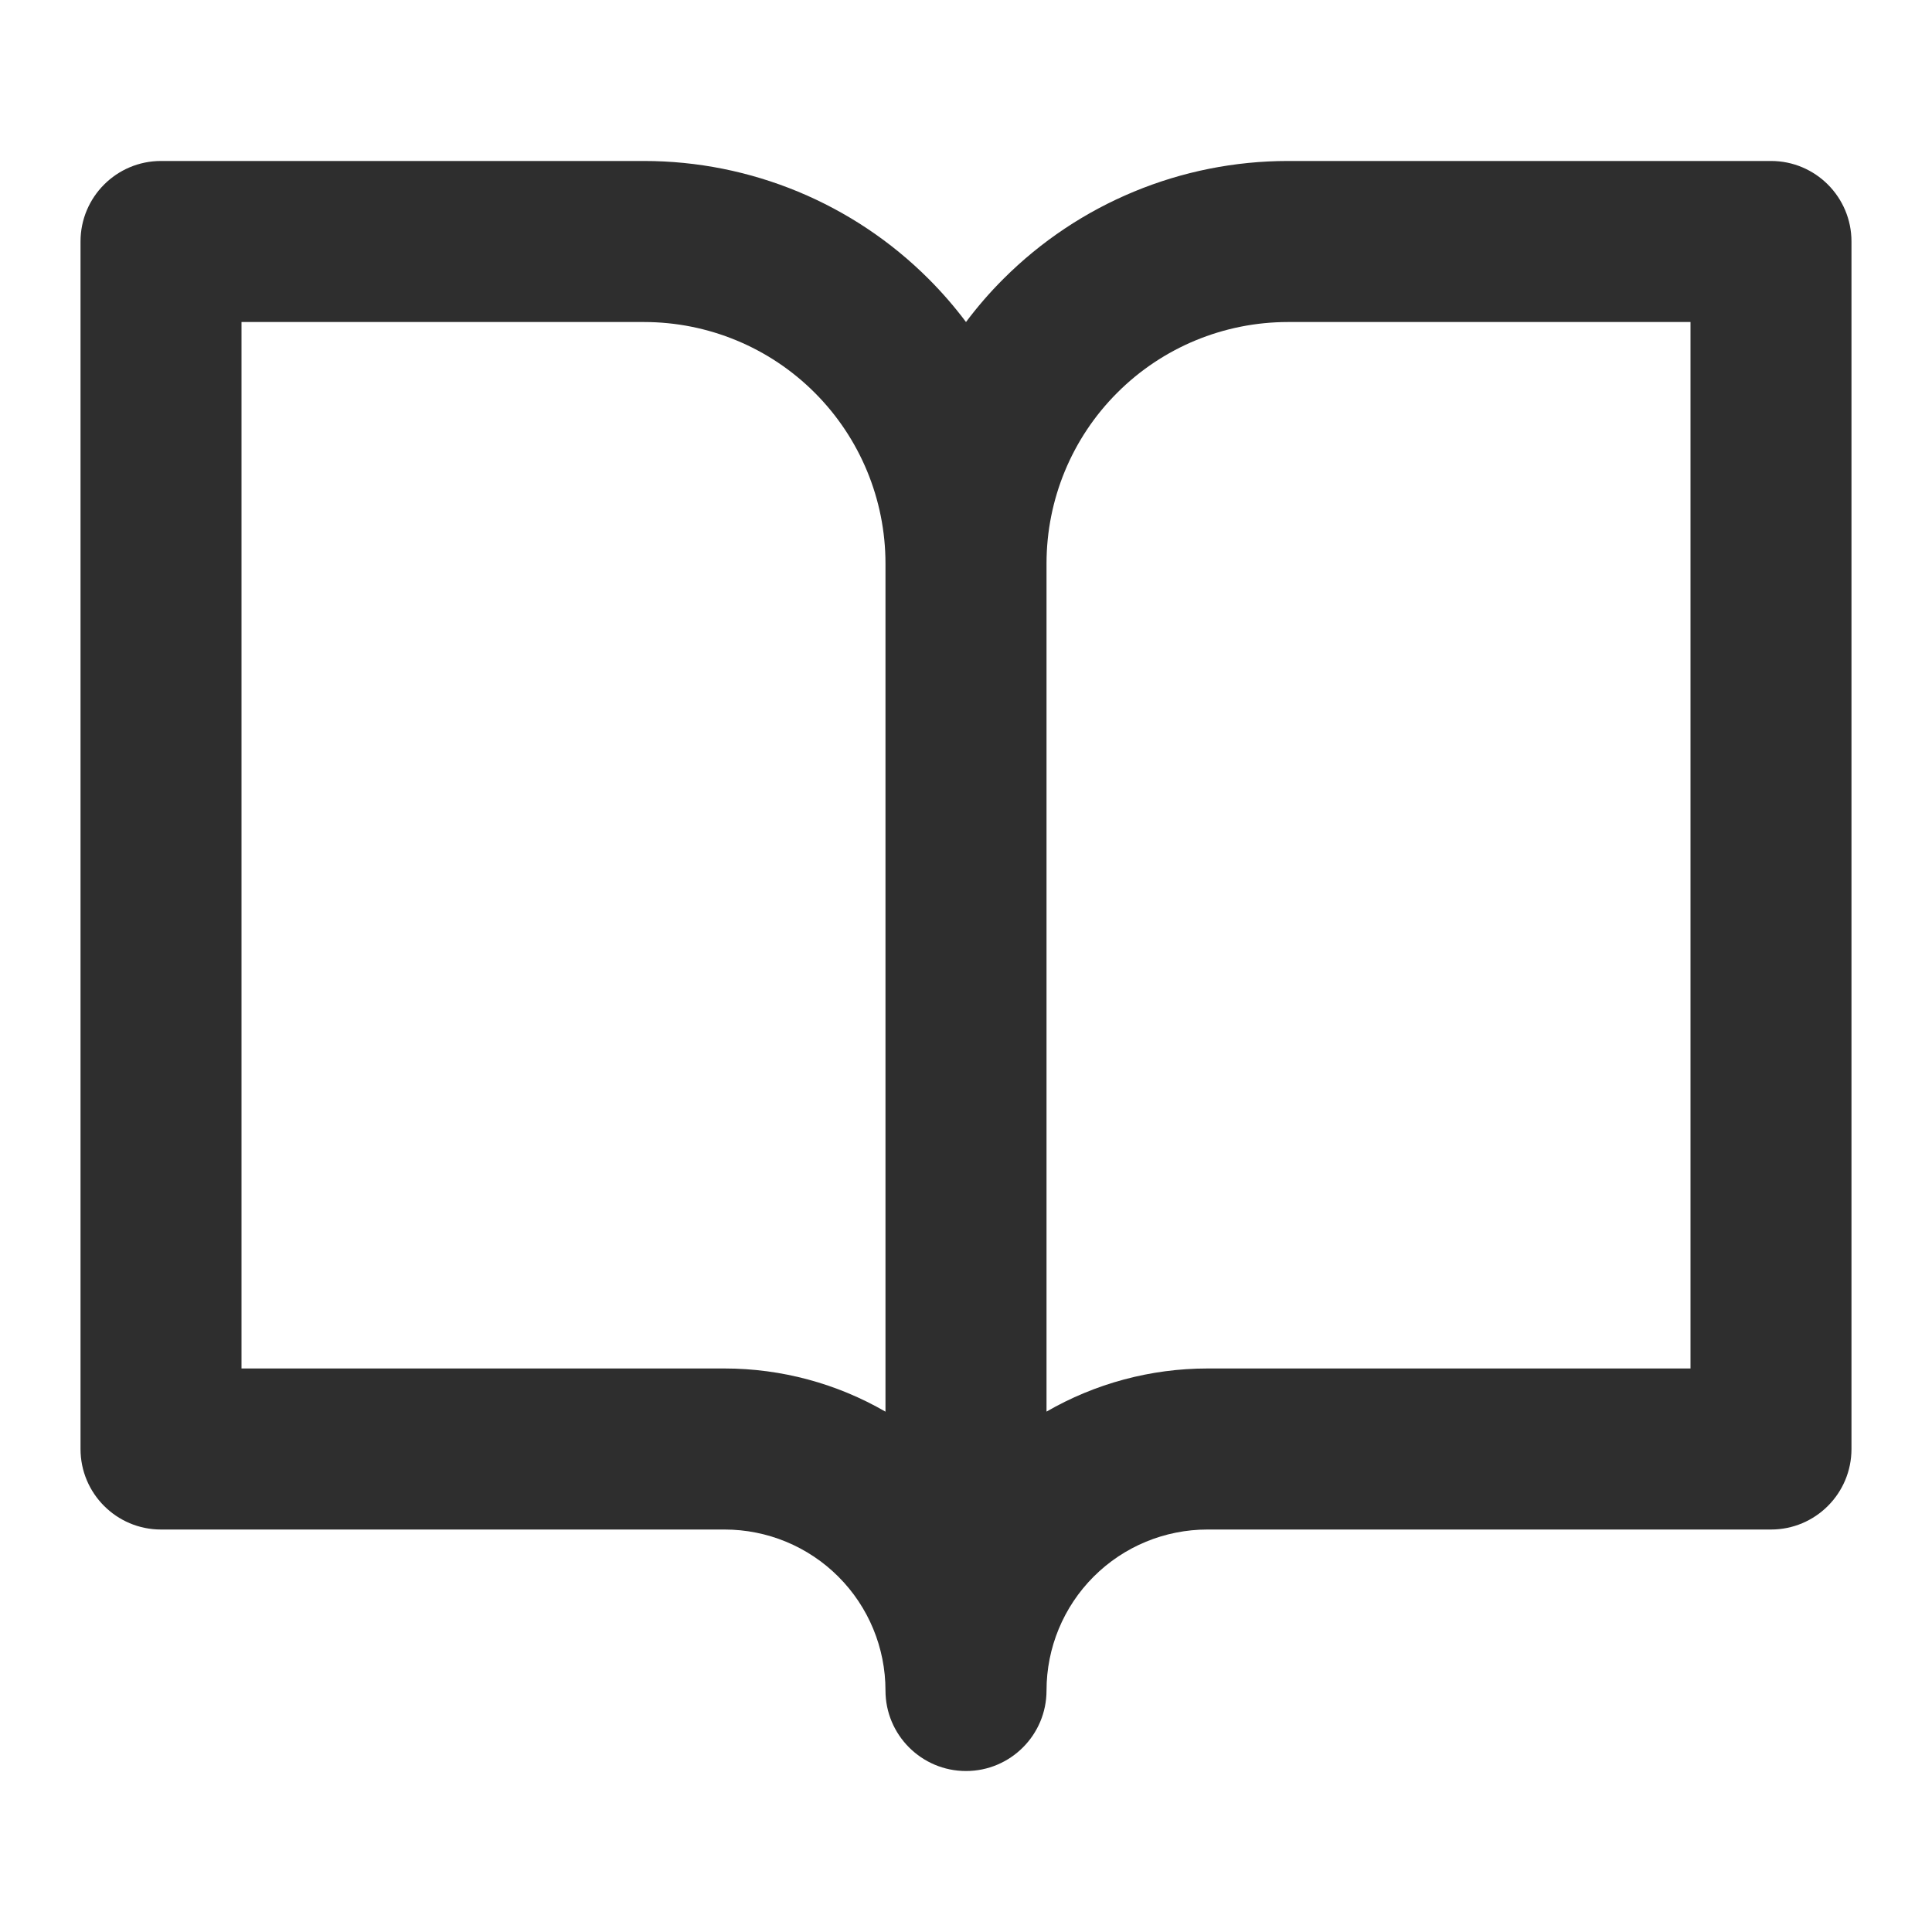 <?xml version="1.0" encoding="UTF-8"?>
<svg xmlns="http://www.w3.org/2000/svg" width="28" height="28" viewBox="0 0 28 28" fill="none">
  <path fill-rule="evenodd" clip-rule="evenodd" d="M1.167 3.5C1.167 2.856 1.689 2.333 2.333 2.333H9.333C10.88 2.333 12.364 2.948 13.458 4.042C13.654 4.238 13.835 4.447 14 4.667C14.165 4.447 14.345 4.238 14.542 4.042C15.636 2.948 17.119 2.333 18.667 2.333H25.667C26.311 2.333 26.833 2.856 26.833 3.5V21C26.833 21.644 26.311 22.167 25.667 22.167H17.5C16.881 22.167 16.288 22.412 15.85 22.85C15.412 23.288 15.167 23.881 15.167 24.5C15.167 25.144 14.644 25.667 14 25.667C13.356 25.667 12.833 25.144 12.833 24.5C12.833 23.881 12.588 23.288 12.15 22.85C11.712 22.412 11.119 22.167 10.5 22.167H2.333C1.689 22.167 1.167 21.644 1.167 21V3.5ZM12.833 20.459C12.13 20.052 11.326 19.833 10.5 19.833H3.5V4.667H9.333C10.262 4.667 11.152 5.035 11.808 5.692C12.464 6.348 12.833 7.238 12.833 8.167V20.459ZM15.167 20.458C15.87 20.052 16.674 19.833 17.5 19.833H24.5V4.667H18.667C17.738 4.667 16.848 5.035 16.192 5.692C15.535 6.348 15.167 7.238 15.167 8.167V20.458Z" fill="#2E2E2E"></path>
</svg>
